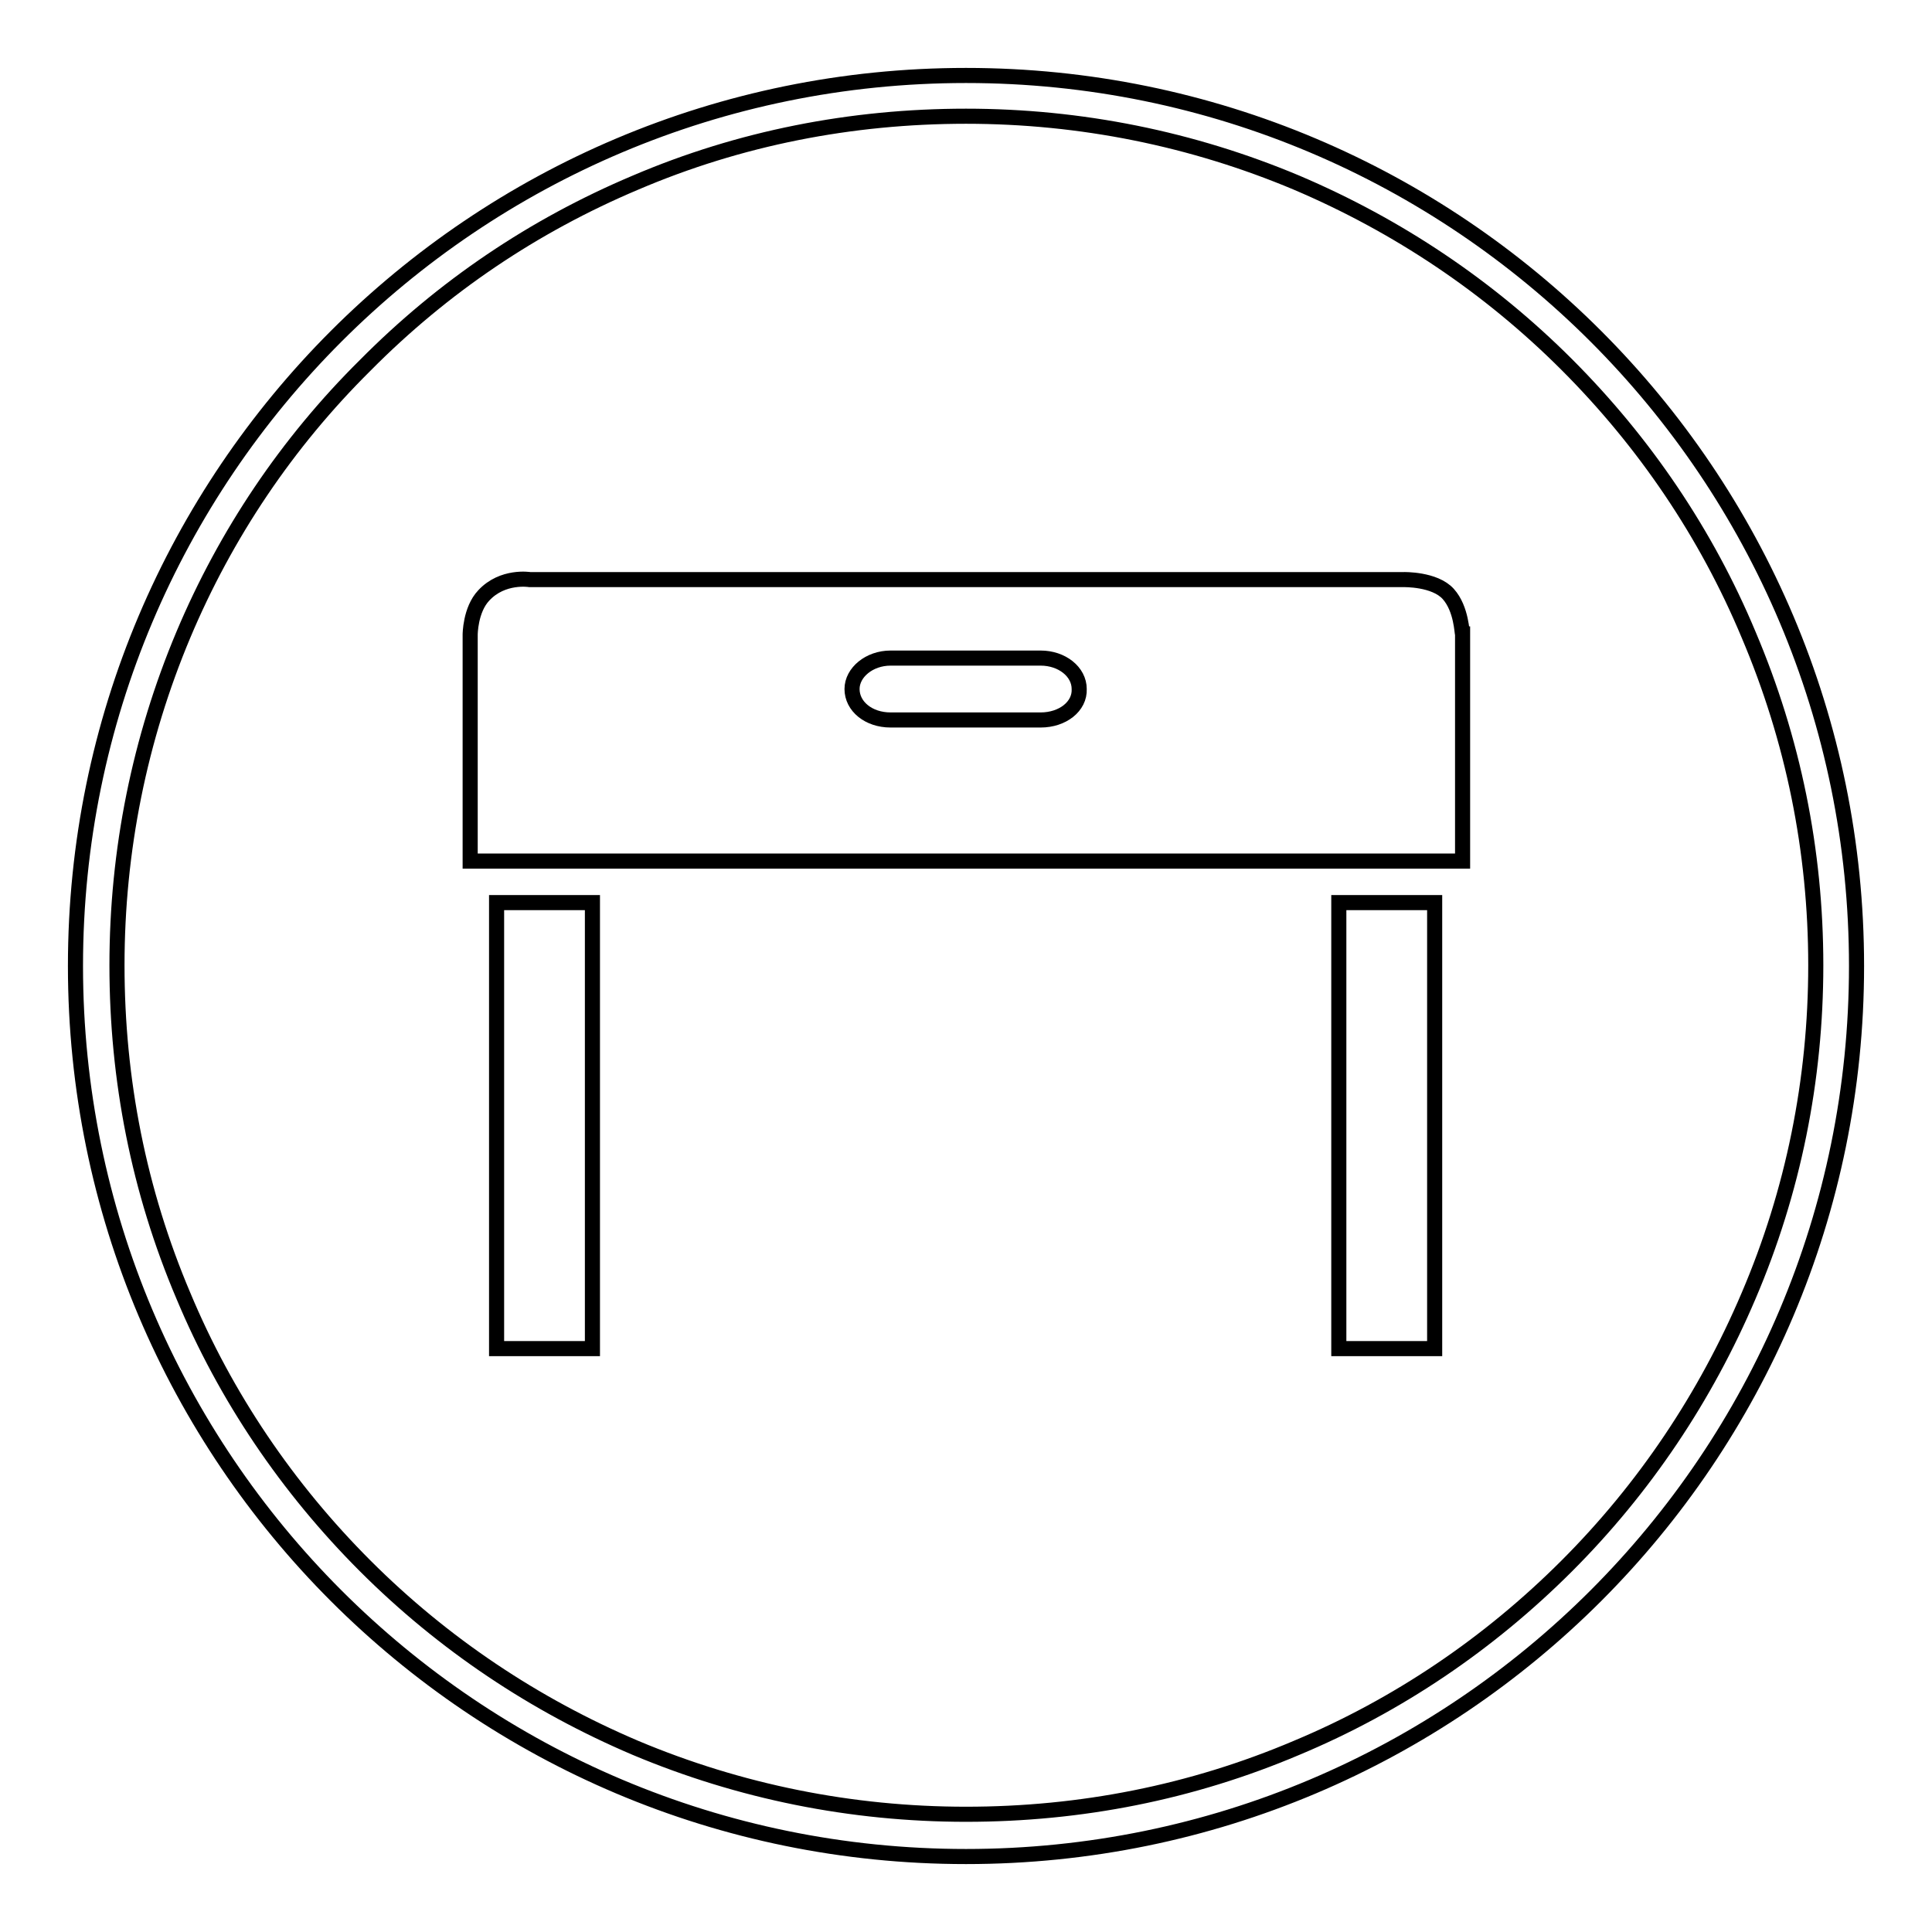 <?xml version="1.0" encoding="utf-8"?>
<!-- Svg Vector Icons : http://www.onlinewebfonts.com/icon -->
<!DOCTYPE svg PUBLIC "-//W3C//DTD SVG 1.1//EN" "http://www.w3.org/Graphics/SVG/1.1/DTD/svg11.dtd">
<svg version="1.1" xmlns="http://www.w3.org/2000/svg" xmlns:xlink="http://www.w3.org/1999/xlink" x="0px" y="0px" viewBox="0 0 256 256" enable-background="new 0 0 256 256" xml:space="preserve">
<g> <path stroke-width="2" fill-opacity="0" stroke="#000000"  d="M128,15.4c15.2,0,30,3,43.8,8.8c13.4,5.7,25.5,13.8,35.8,24.1c10.3,10.3,18.5,22.4,24.1,35.8 c5.9,13.9,8.9,28.6,8.9,43.8c0,15.2-3,30-8.9,43.8c-5.7,13.4-13.8,25.5-24.1,35.8c-10.3,10.3-22.4,18.5-35.8,24.1 c-13.9,5.9-28.6,8.8-43.8,8.8c-15.2,0-30-3-43.8-8.8c-13.4-5.7-25.5-13.8-35.8-24.1s-18.5-22.4-24.1-35.8 c-5.9-13.9-8.8-28.6-8.8-43.8c0-15.2,3-30,8.8-43.8C29.9,70.8,38,58.7,48.4,48.4C58.7,38,70.7,29.9,84.2,24.2 C98,18.3,112.8,15.4,128,15.4 M128,10C62.8,10,10,62.8,10,128c0,65.2,52.8,118,118,118c65.2,0,118-52.8,118-118 C246,62.8,193.2,10,128,10L128,10z M65.8,119.6h12.7v59.1H65.8V119.6z M177.4,119.6h12.7v59.1h-12.7V119.6z M191.9,78.7 c-1.8-2-5.9-1.9-5.9-1.9H70.2c0,0-3.6-0.6-6.1,2.1c-1.8,1.9-1.8,5.2-1.8,5.2v30h131.5V84C193.7,84,193.7,80.7,191.9,78.7z  M137.9,95.4H118c-2.9,0-5.1-1.8-5.1-4.1c0-2.2,2.3-4.1,5.1-4.1h19.9c2.8,0,5.1,1.8,5.1,4.1C143.1,93.6,140.8,95.4,137.9,95.4z"/></g>
</svg>